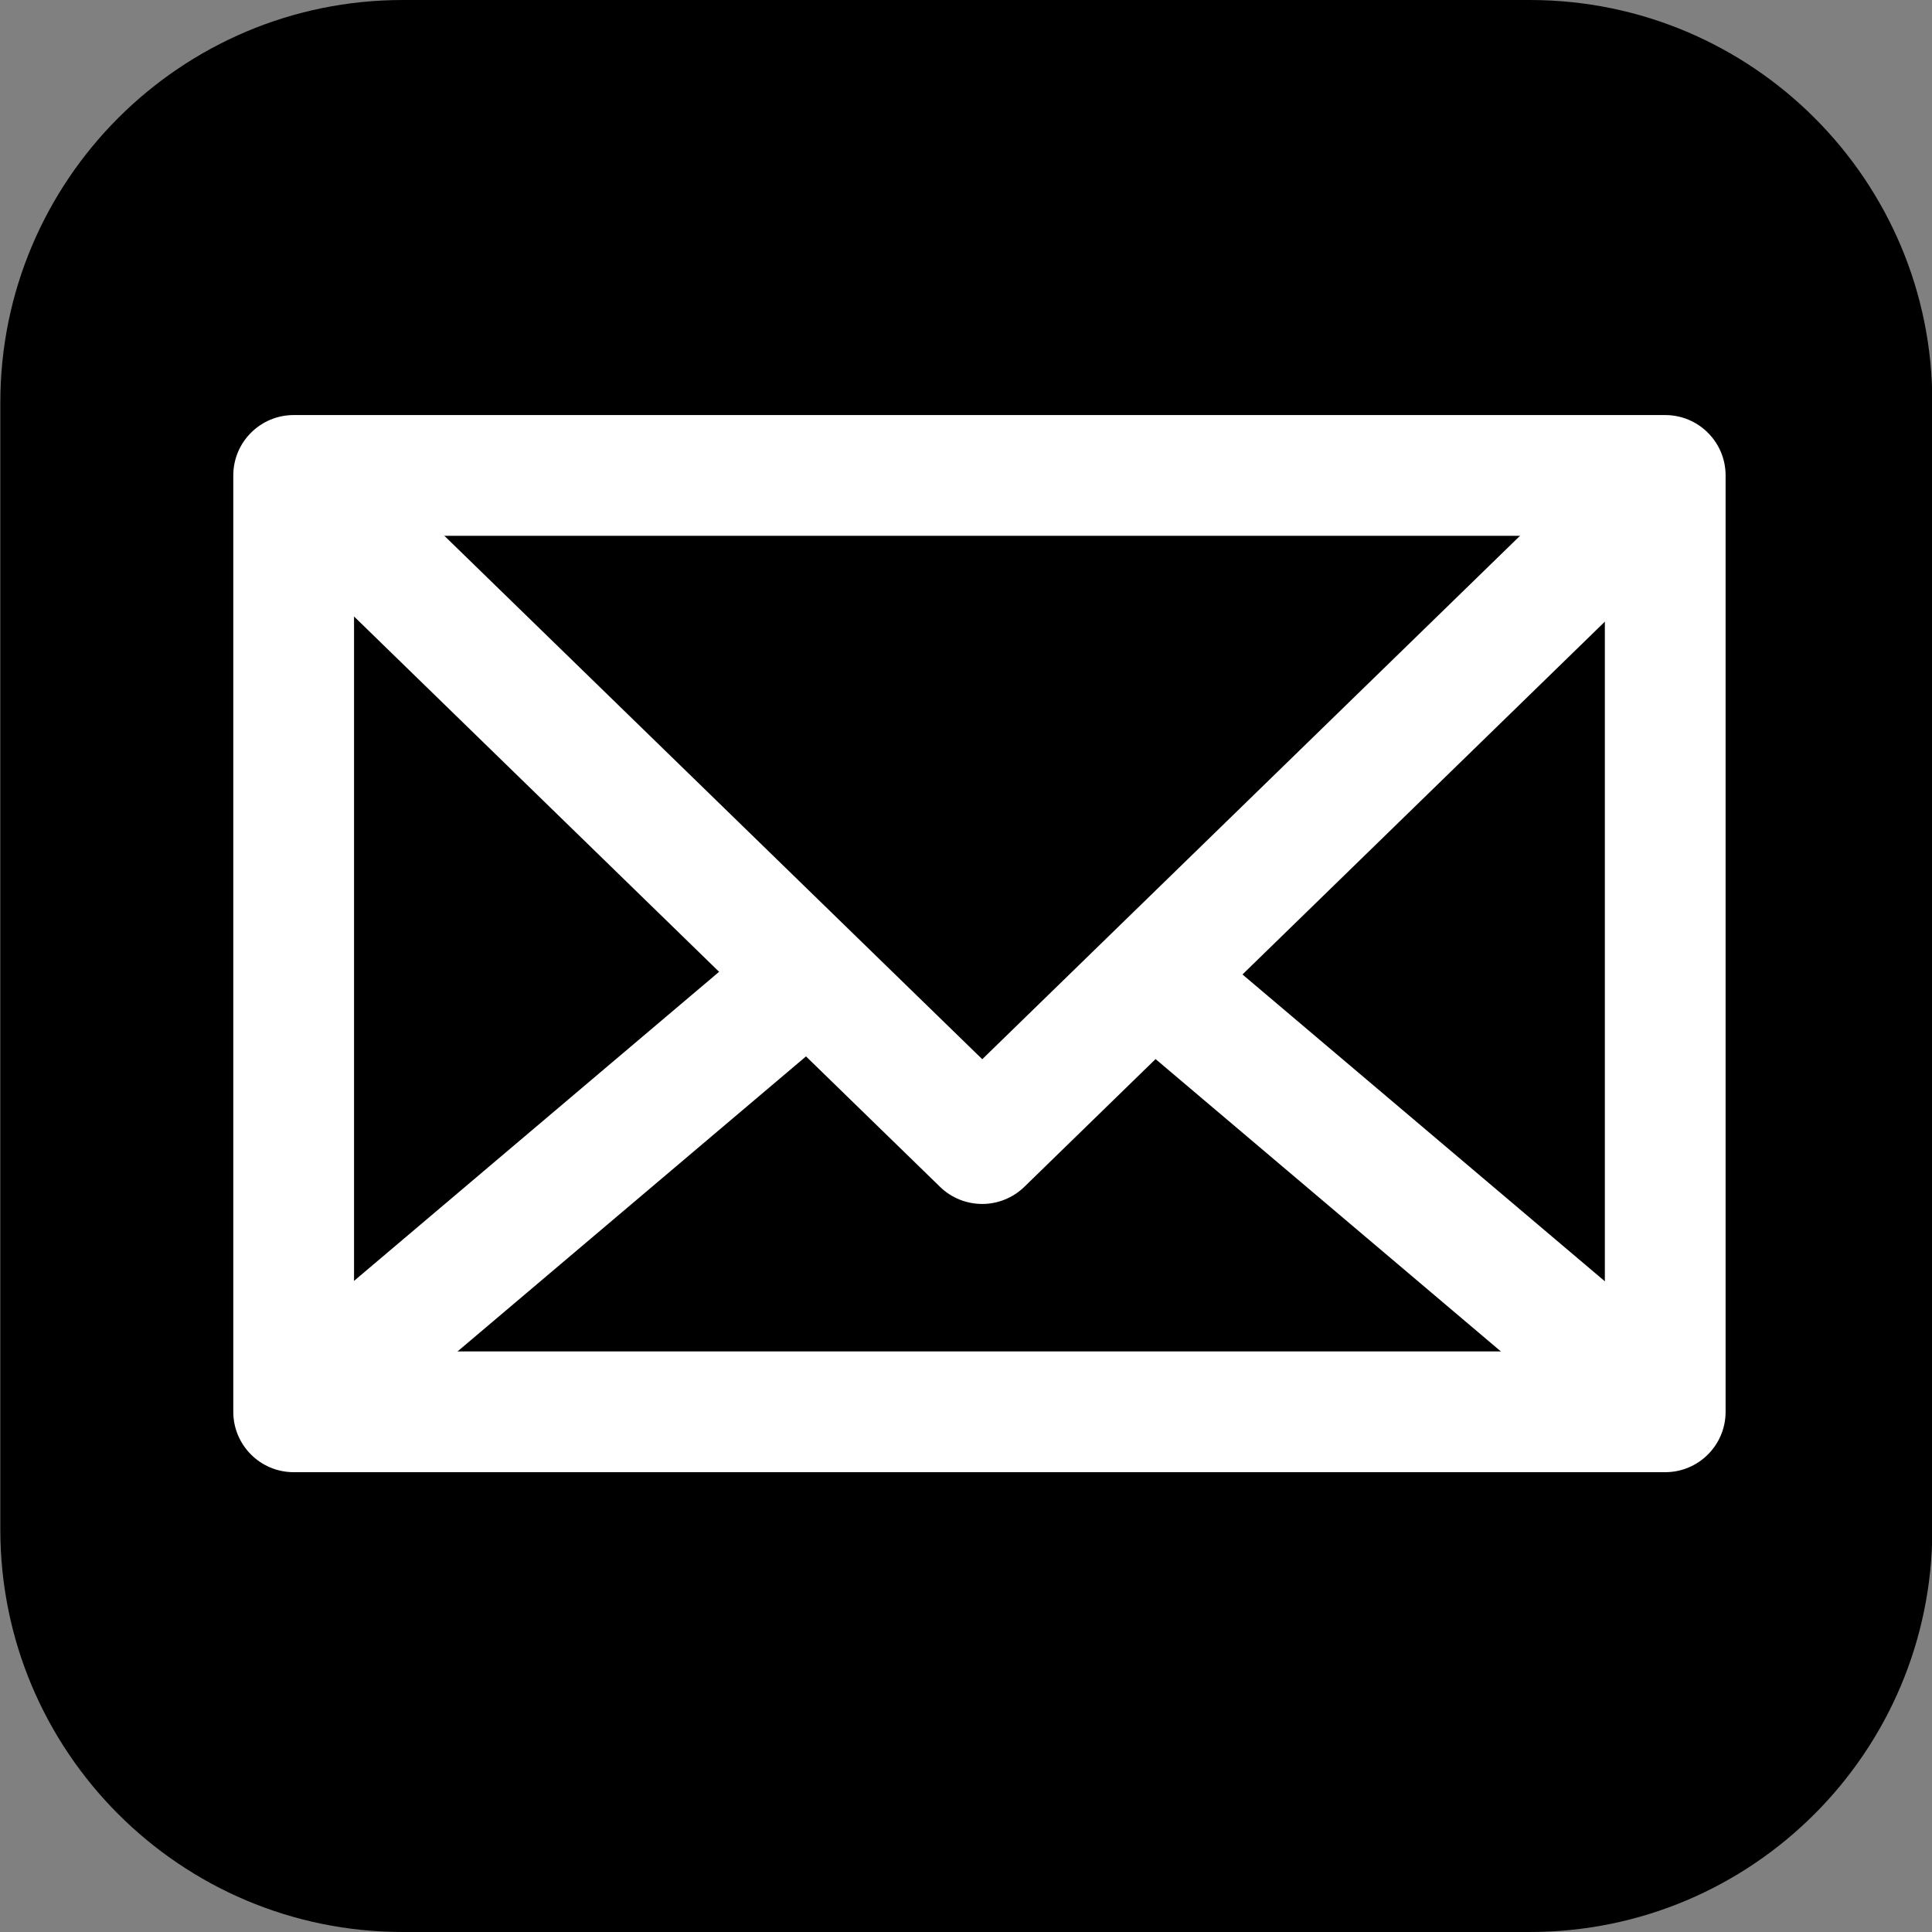 <?xml version="1.0" encoding="utf-8"?>
<!-- Generator: Adobe Illustrator 16.0.0, SVG Export Plug-In . SVG Version: 6.00 Build 0)  -->
<!DOCTYPE svg PUBLIC "-//W3C//DTD SVG 1.1//EN" "http://www.w3.org/Graphics/SVG/1.1/DTD/svg11.dtd">
<svg version="1.1" id="Ebene_1" xmlns="http://www.w3.org/2000/svg" xmlns:xlink="http://www.w3.org/1999/xlink" x="0px" y="0px"
	 width="12px" height="12px" viewBox="0 0 12 12" enable-background="new 0 0 12 12" xml:space="preserve">
<rect x="0" y="0" width="12" height="12" fill="#808080" stroke="none"/>
<path id="linkedin-3" d="M9.502,0h-7c-1.38,0-2.5,1.12-2.5,2.5v7c0,1.381,1.12,2.5,2.5,2.5h7c1.381,0,2.5-1.119,2.5-2.5v-7
	C12.004,1.12,10.883,0,9.502,0z"/>
<g>
	<g>
		<path fill="#FFFFFF" d="M6.101,7.478c-0.094,0-0.189-0.035-0.262-0.106L1.676,3.32L2.2,2.783l3.901,3.796l3.9-3.796l0.523,0.537
			L6.363,7.371C6.29,7.442,6.195,7.478,6.101,7.478z"/>
		
			<rect x="6.484" y="6.839" transform="matrix(0.763 0.646 -0.646 0.763 6.672 -3.791)" fill="#FFFFFF" width="4.055" height="0.75"/>
		
			<rect x="3.279" y="5.187" transform="matrix(0.646 0.763 -0.763 0.646 6.8 -0.235)" fill="#FFFFFF" width="0.75" height="4.054"/>
	</g>
	<path fill="#FFFFFF" d="M10.343,9.144H1.824c-0.207,0-0.375-0.168-0.375-0.375V2.953c0-0.207,0.168-0.375,0.375-0.375h8.519
		c0.207,0,0.375,0.168,0.375,0.375v5.816C10.718,8.976,10.55,9.144,10.343,9.144z M2.199,8.394h7.769V3.328H2.199V8.394z"/>
</g>
</svg>
